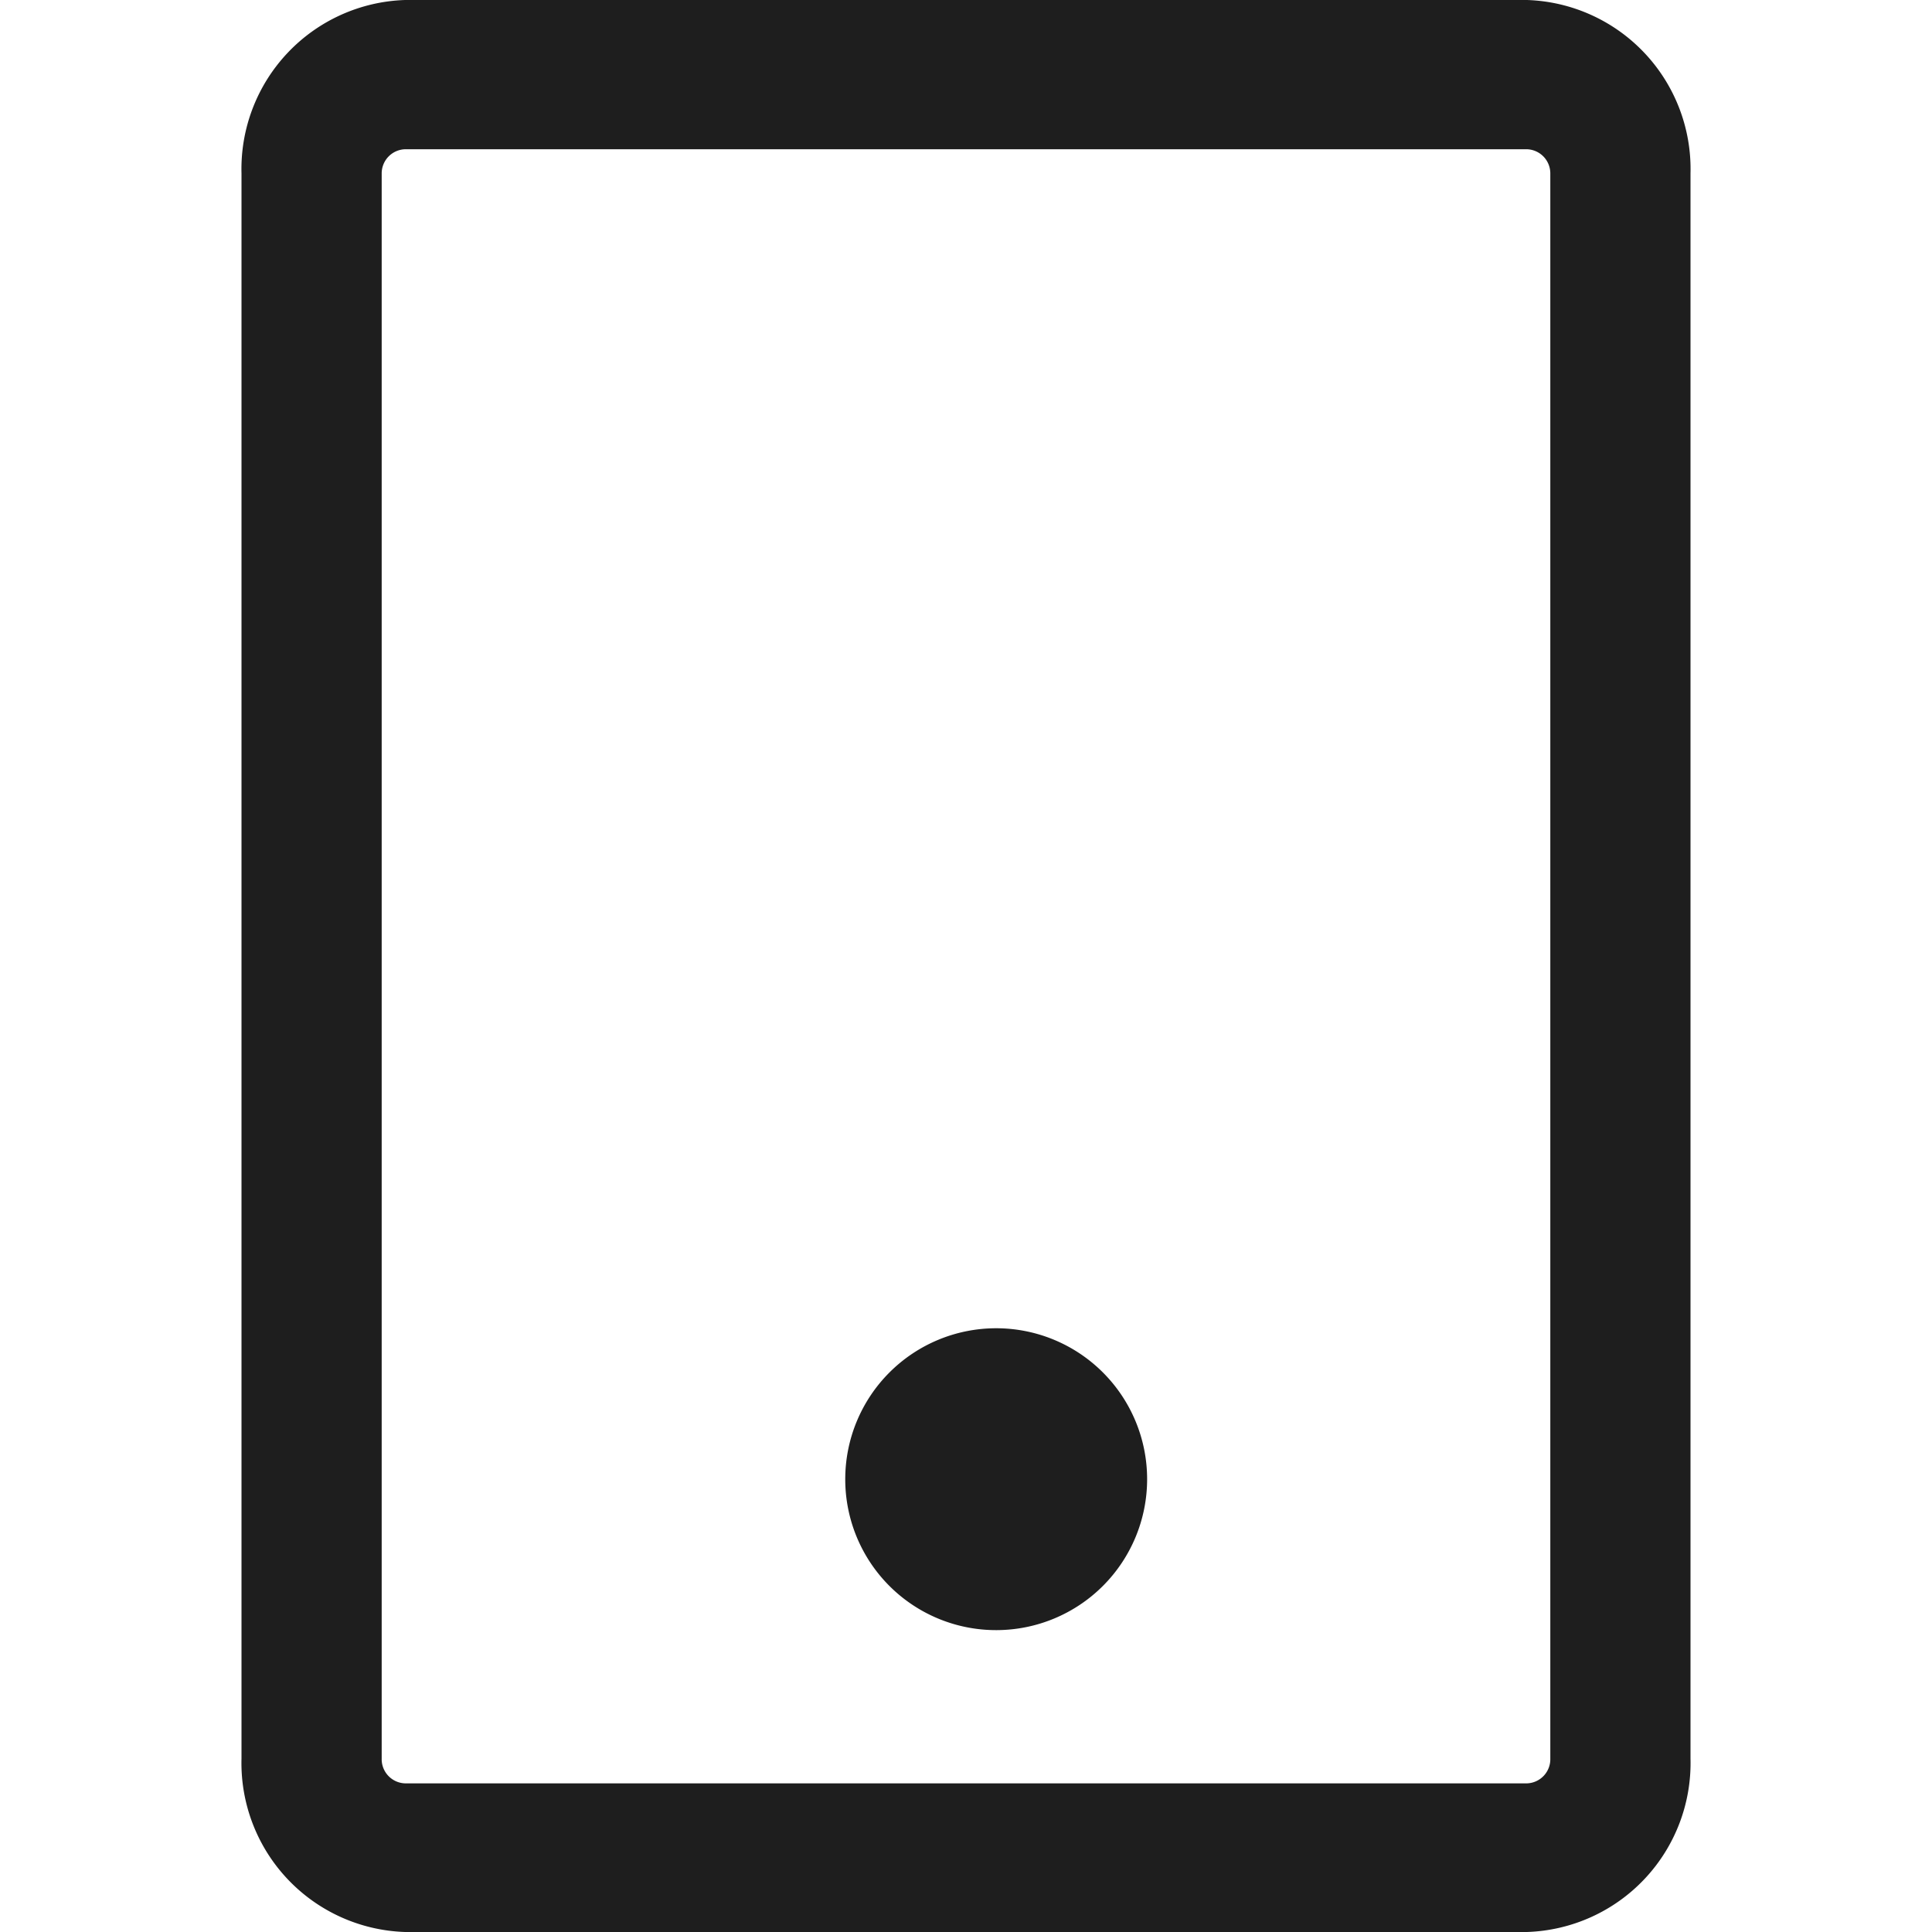 <svg id="icons_tabler_tablet" data-name="icons/tabler/tablet" xmlns="http://www.w3.org/2000/svg" width="16" height="16" viewBox="0 0 16 16">
  <rect id="Icons_Tabler_Tablet_background" data-name="Icons/Tabler/Tablet background" width="16" height="16" fill="none"/>
  <path id="Color" d="M1.355,16A1.4,1.4,0,0,1,0,14.564V1.436A1.4,1.4,0,0,1,1.355,0h9.291A1.4,1.4,0,0,1,12,1.436V14.564A1.4,1.4,0,0,1,10.645,16ZM1.161,1.436V14.564a.2.2,0,0,0,.194.205h9.291a.2.2,0,0,0,.193-.205V1.436a.2.2,0,0,0-.193-.2H1.355A.2.2,0,0,0,1.161,1.436ZM5,12.25A1.25,1.25,0,1,1,6.25,13.5,1.249,1.249,0,0,1,5,12.25Z" transform="translate(2)" fill="#1e1e1e"/>
</svg>
